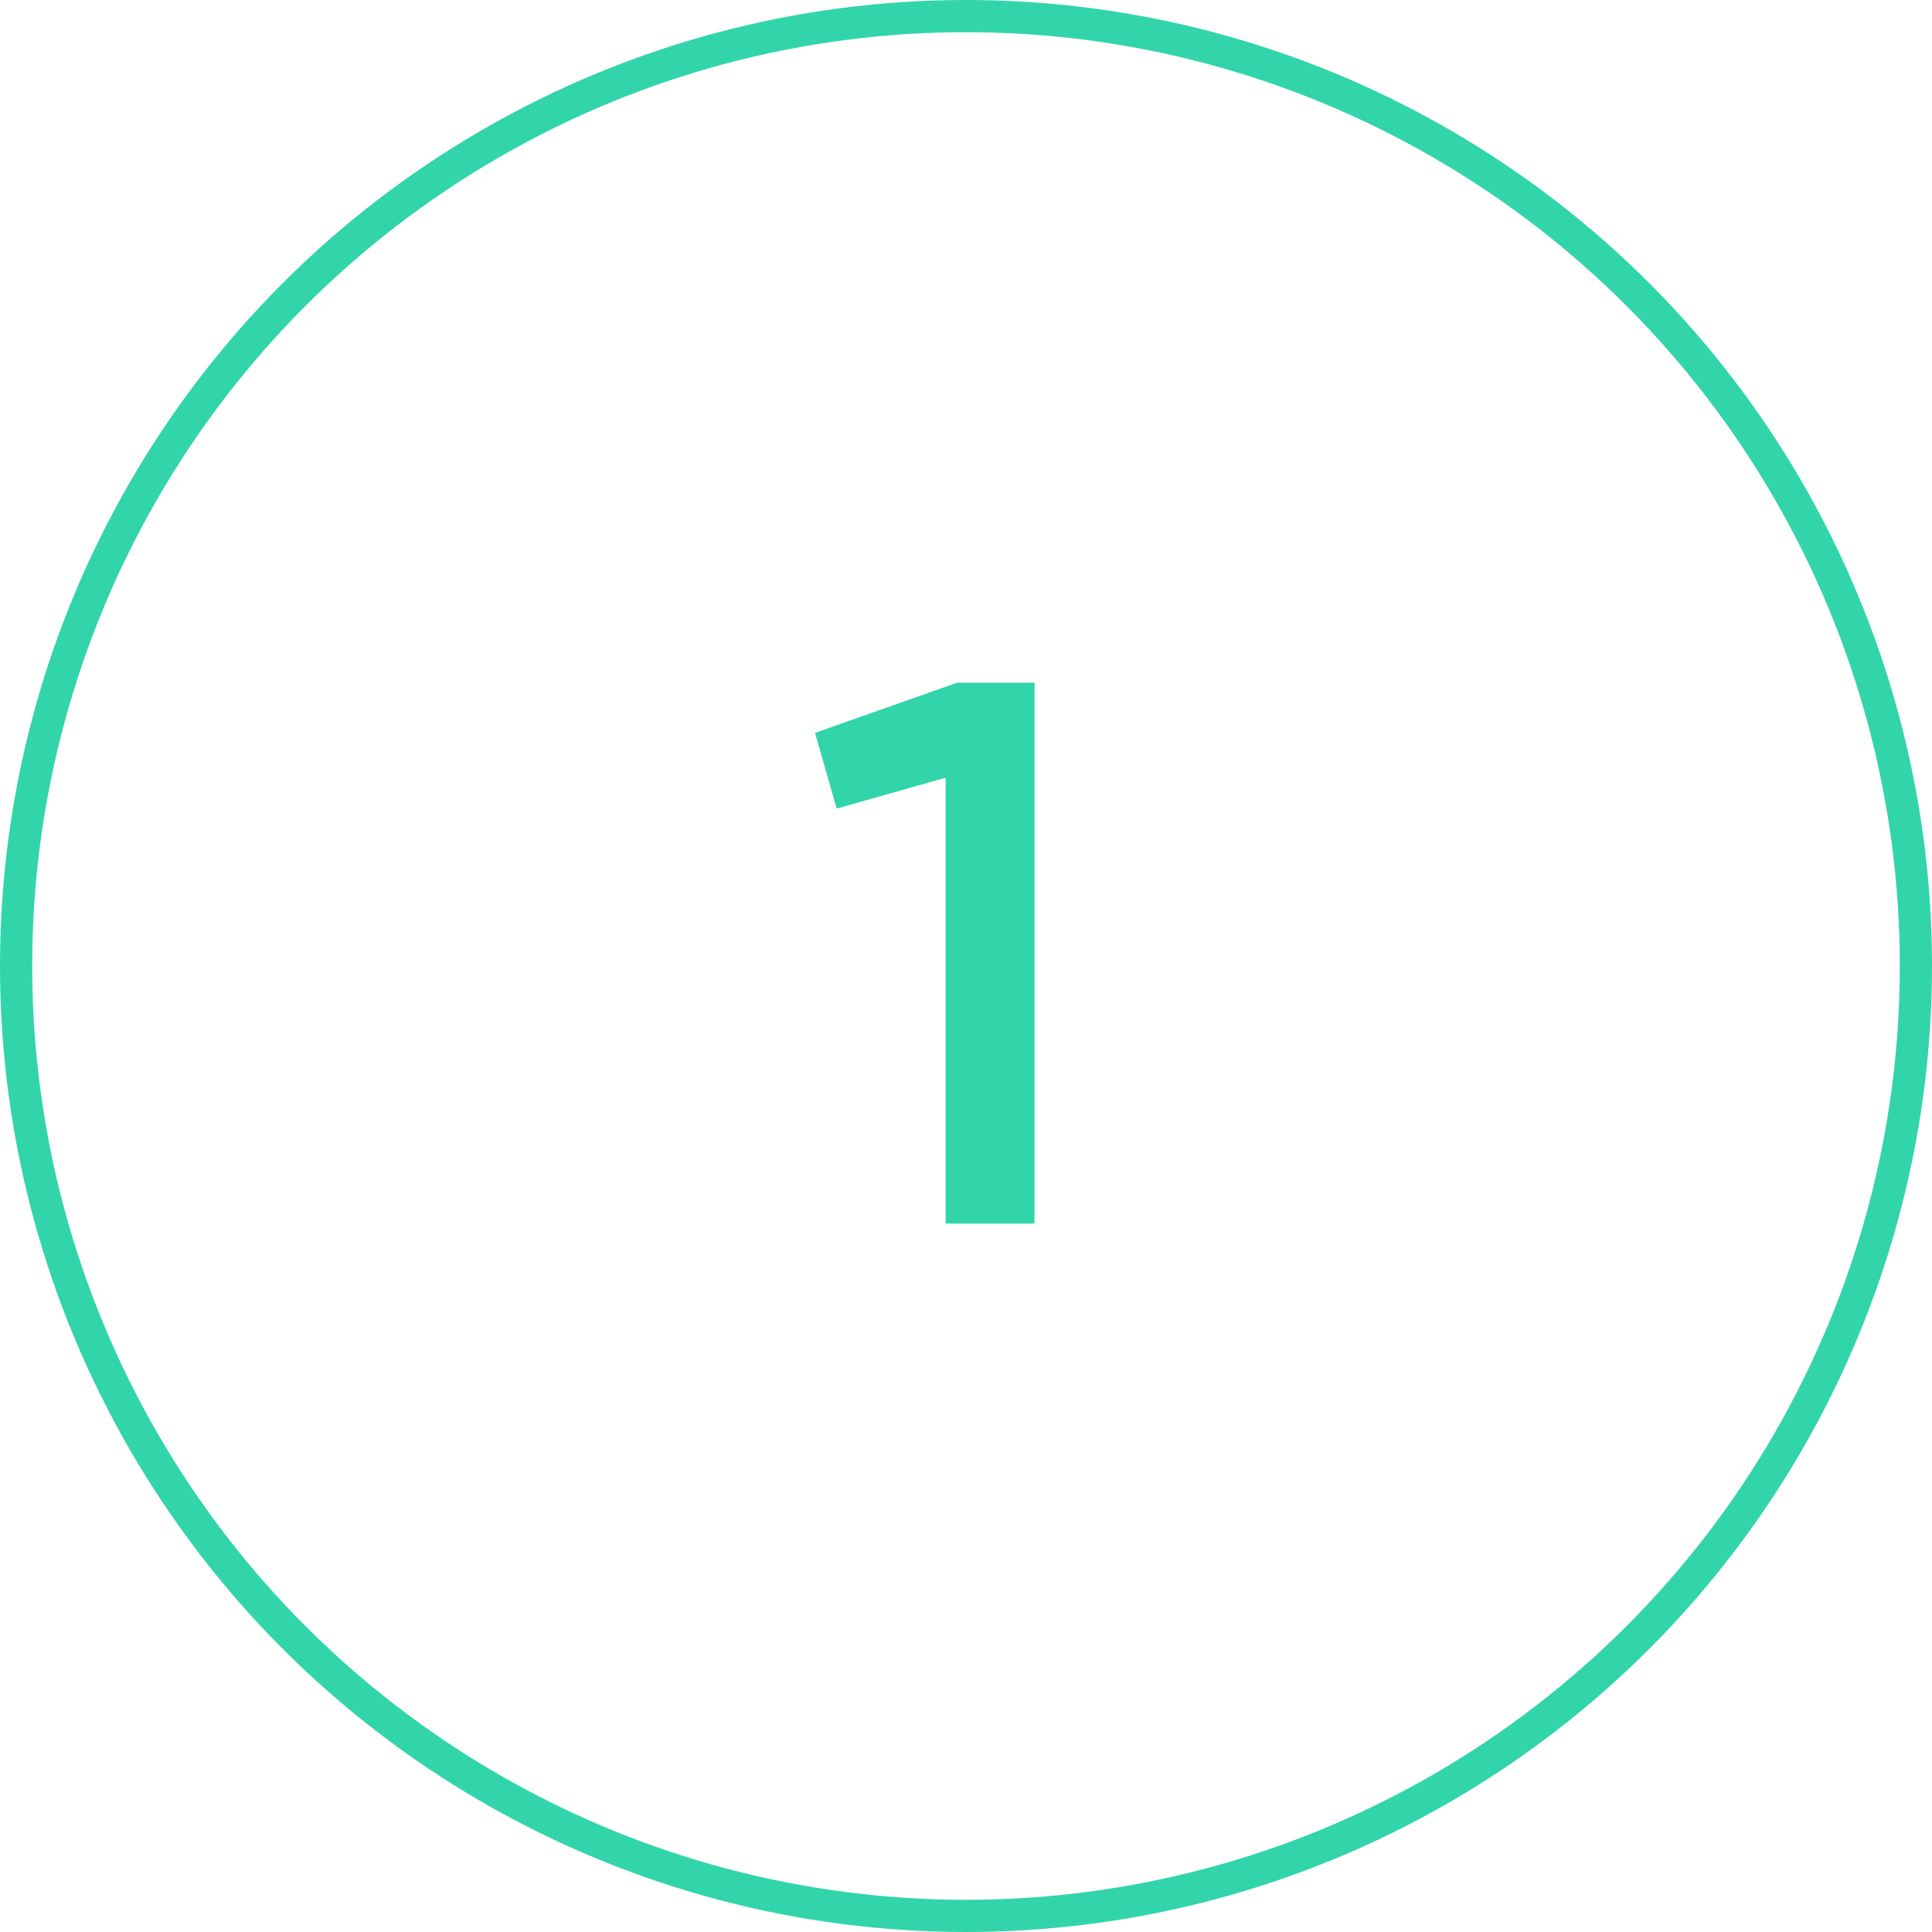 <svg width="60" height="60" viewBox="0 0 60 60" fill="none" xmlns="http://www.w3.org/2000/svg">
<circle cx="30" cy="30" r="29.5" stroke="#32D5A9"/>
<path d="M29.728 21.2H32.128V38H29.368V24.152L25.984 25.112L25.312 22.76L29.728 21.2Z" fill="#32D5A9"/>
</svg>
